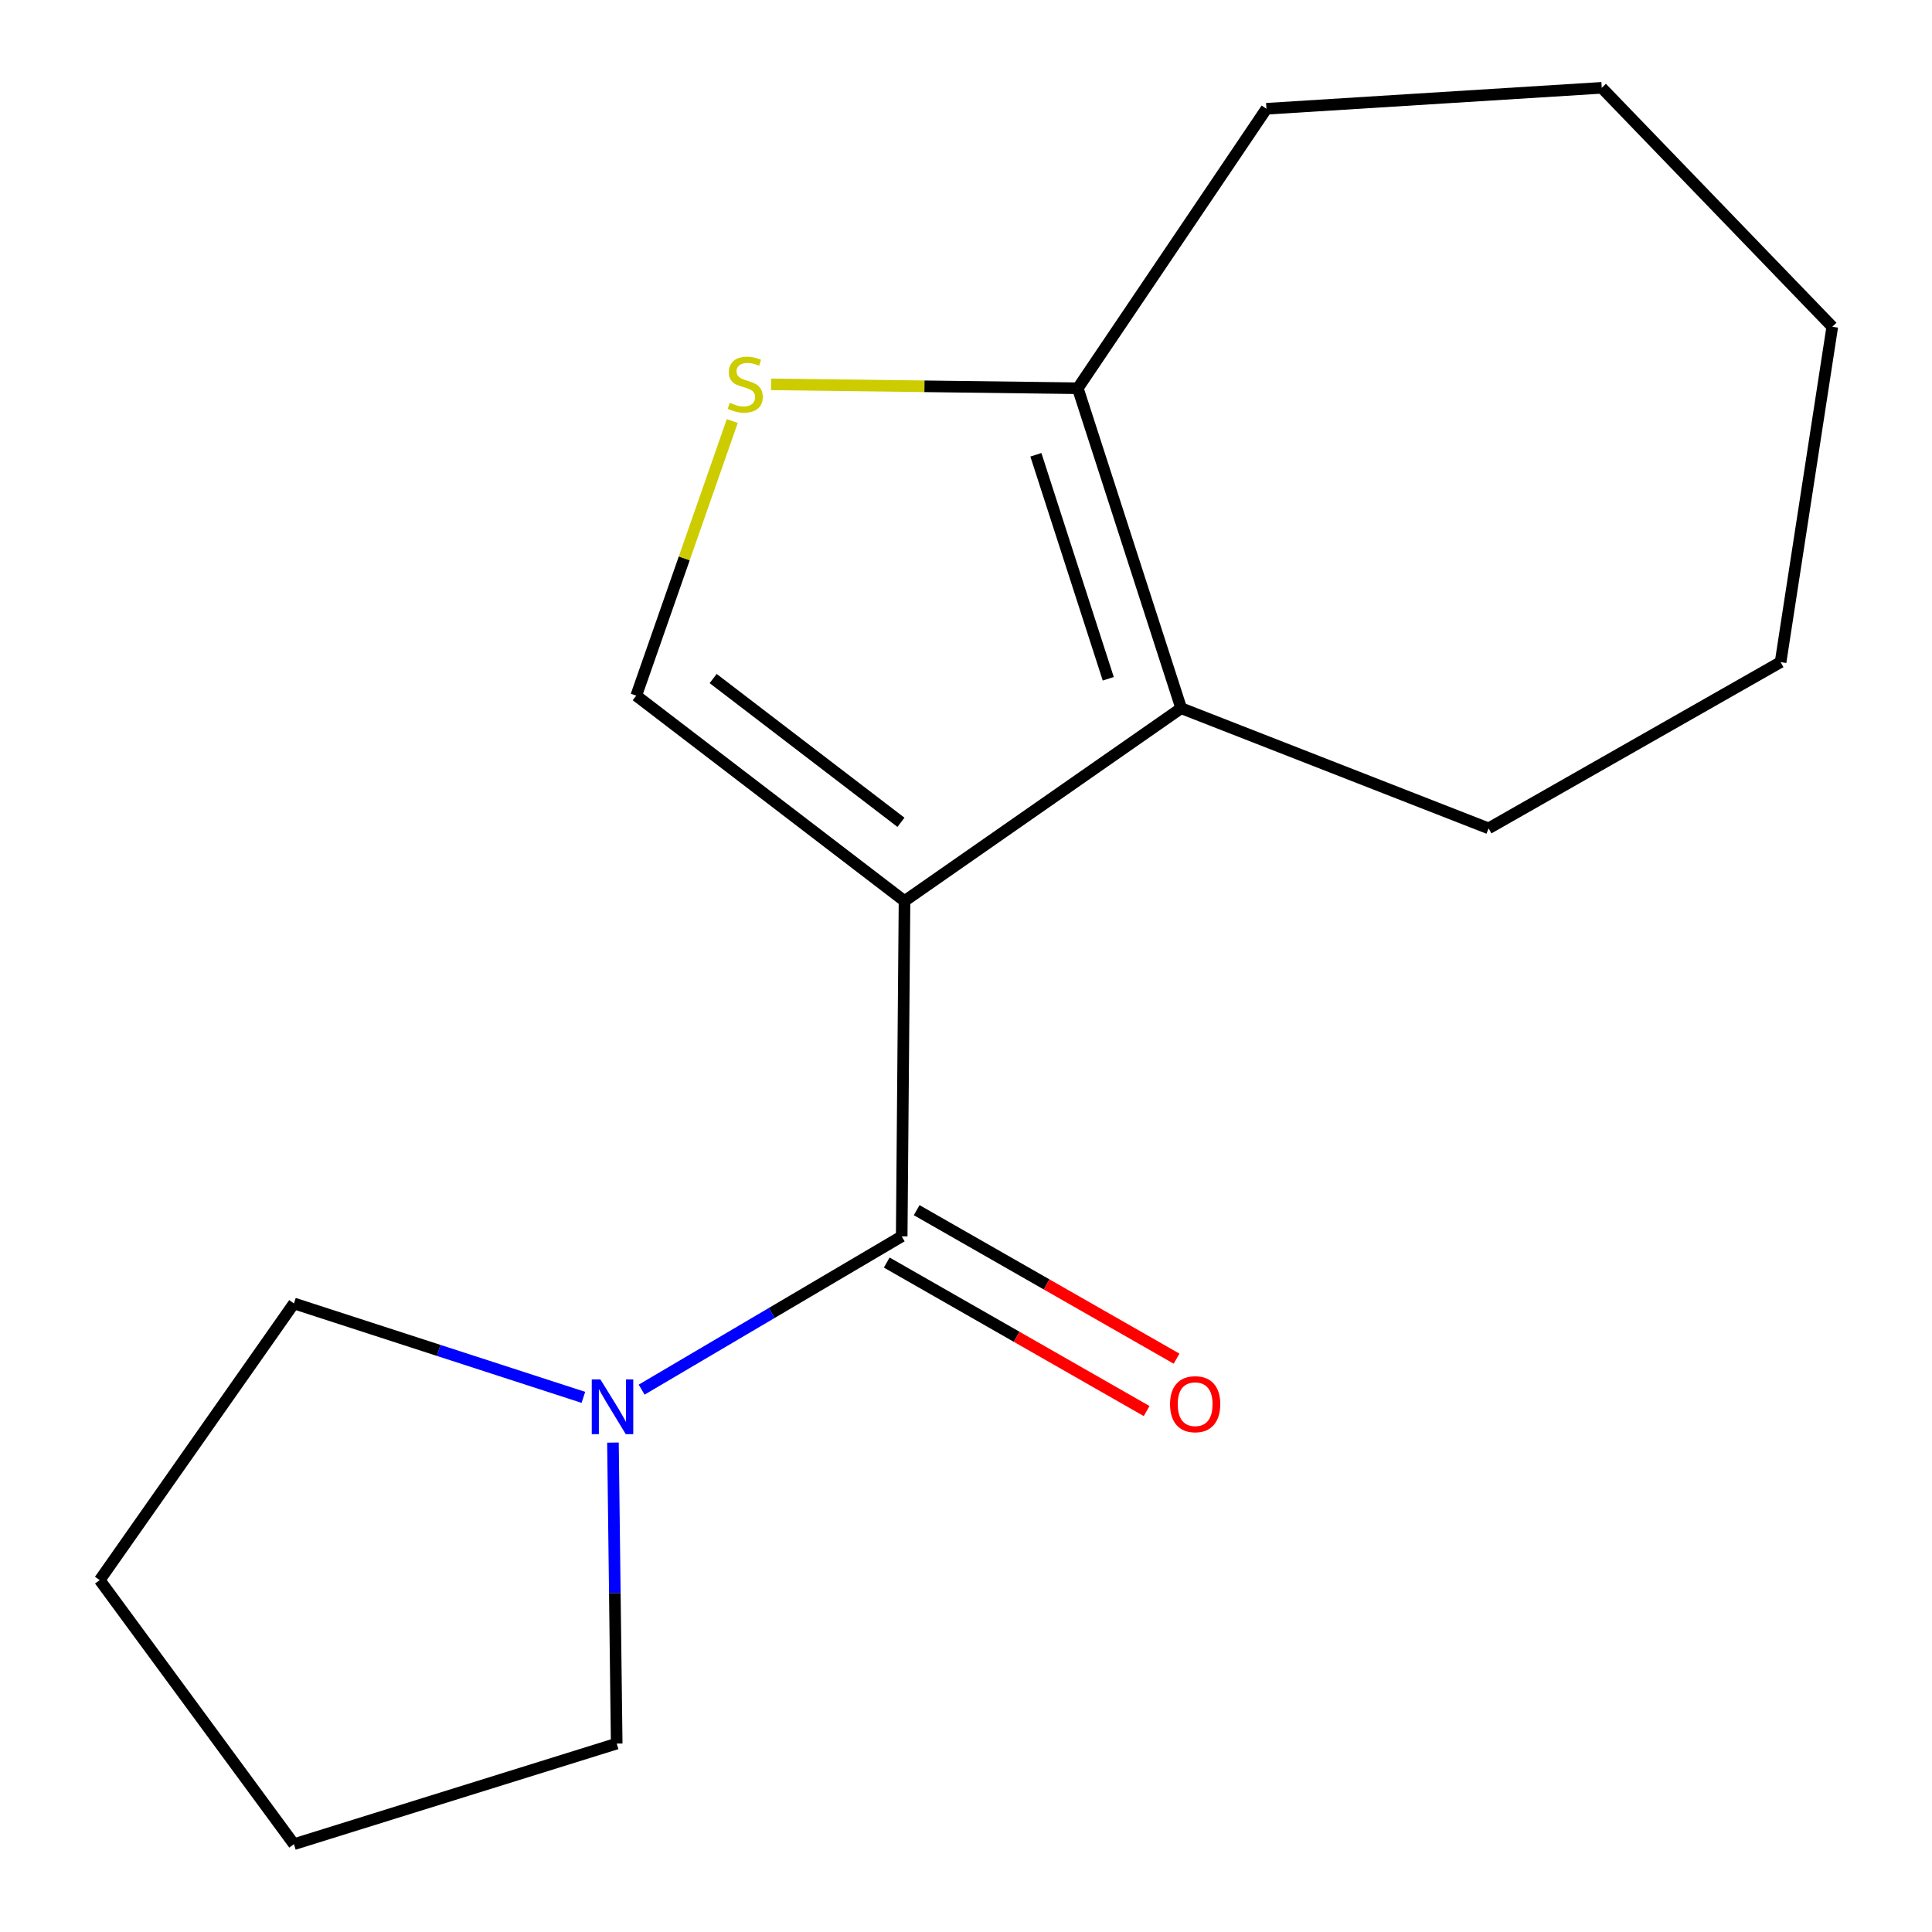 <?xml version='1.0' encoding='iso-8859-1'?>
<svg version='1.1' baseProfile='full'
              xmlns='http://www.w3.org/2000/svg'
                      xmlns:rdkit='http://www.rdkit.org/xml'
                      xmlns:xlink='http://www.w3.org/1999/xlink'
                  xml:space='preserve'
width='1000px' height='1000px' viewBox='0 0 1000 1000'>
<!-- END OF HEADER -->
<rect style='opacity:1.0;fill:#FFFFFF;stroke:none' width='1000' height='1000' x='0' y='0'> </rect>
<path class='bond-0' d='M 468.178,466.374 L 466.721,639.936' style='fill:none;fill-rule:evenodd;stroke:#000000;stroke-width:6px;stroke-linecap:butt;stroke-linejoin:miter;stroke-opacity:1' />
<path class='bond-1' d='M 468.178,466.374 L 611.376,366.57' style='fill:none;fill-rule:evenodd;stroke:#000000;stroke-width:6px;stroke-linecap:butt;stroke-linejoin:miter;stroke-opacity:1' />
<path class='bond-2' d='M 468.178,466.374 L 329.318,360.064' style='fill:none;fill-rule:evenodd;stroke:#000000;stroke-width:6px;stroke-linecap:butt;stroke-linejoin:miter;stroke-opacity:1' />
<path class='bond-2' d='M 466.335,425.628 L 369.132,351.212' style='fill:none;fill-rule:evenodd;stroke:#000000;stroke-width:6px;stroke-linecap:butt;stroke-linejoin:miter;stroke-opacity:1' />
<path class='bond-5' d='M 466.721,639.936 L 399.419,679.606' style='fill:none;fill-rule:evenodd;stroke:#000000;stroke-width:6px;stroke-linecap:butt;stroke-linejoin:miter;stroke-opacity:1' />
<path class='bond-5' d='M 399.419,679.606 L 332.117,719.275' style='fill:none;fill-rule:evenodd;stroke:#0000FF;stroke-width:6px;stroke-linecap:butt;stroke-linejoin:miter;stroke-opacity:1' />
<path class='bond-6' d='M 458.973,653.495 L 526.232,691.926' style='fill:none;fill-rule:evenodd;stroke:#000000;stroke-width:6px;stroke-linecap:butt;stroke-linejoin:miter;stroke-opacity:1' />
<path class='bond-6' d='M 526.232,691.926 L 593.491,730.358' style='fill:none;fill-rule:evenodd;stroke:#FF0000;stroke-width:6px;stroke-linecap:butt;stroke-linejoin:miter;stroke-opacity:1' />
<path class='bond-6' d='M 474.468,626.378 L 541.727,664.809' style='fill:none;fill-rule:evenodd;stroke:#000000;stroke-width:6px;stroke-linecap:butt;stroke-linejoin:miter;stroke-opacity:1' />
<path class='bond-6' d='M 541.727,664.809 L 608.986,703.24' style='fill:none;fill-rule:evenodd;stroke:#FF0000;stroke-width:6px;stroke-linecap:butt;stroke-linejoin:miter;stroke-opacity:1' />
<path class='bond-4' d='M 611.376,366.57 L 557.866,200.955' style='fill:none;fill-rule:evenodd;stroke:#000000;stroke-width:6px;stroke-linecap:butt;stroke-linejoin:miter;stroke-opacity:1' />
<path class='bond-4' d='M 573.631,351.33 L 536.173,235.399' style='fill:none;fill-rule:evenodd;stroke:#000000;stroke-width:6px;stroke-linecap:butt;stroke-linejoin:miter;stroke-opacity:1' />
<path class='bond-7' d='M 611.376,366.57 L 770.486,428.757' style='fill:none;fill-rule:evenodd;stroke:#000000;stroke-width:6px;stroke-linecap:butt;stroke-linejoin:miter;stroke-opacity:1' />
<path class='bond-3' d='M 329.318,360.064 L 354.173,288.992' style='fill:none;fill-rule:evenodd;stroke:#000000;stroke-width:6px;stroke-linecap:butt;stroke-linejoin:miter;stroke-opacity:1' />
<path class='bond-3' d='M 354.173,288.992 L 379.028,217.92' style='fill:none;fill-rule:evenodd;stroke:#CCCC00;stroke-width:6px;stroke-linecap:butt;stroke-linejoin:miter;stroke-opacity:1' />
<path class='bond-16' d='M 399.11,198.938 L 478.488,199.947' style='fill:none;fill-rule:evenodd;stroke:#CCCC00;stroke-width:6px;stroke-linecap:butt;stroke-linejoin:miter;stroke-opacity:1' />
<path class='bond-16' d='M 478.488,199.947 L 557.866,200.955' style='fill:none;fill-rule:evenodd;stroke:#000000;stroke-width:6px;stroke-linecap:butt;stroke-linejoin:miter;stroke-opacity:1' />
<path class='bond-10' d='M 557.866,200.955 L 655.5,56.299' style='fill:none;fill-rule:evenodd;stroke:#000000;stroke-width:6px;stroke-linecap:butt;stroke-linejoin:miter;stroke-opacity:1' />
<path class='bond-8' d='M 301.959,723.274 L 227.053,698.965' style='fill:none;fill-rule:evenodd;stroke:#0000FF;stroke-width:6px;stroke-linecap:butt;stroke-linejoin:miter;stroke-opacity:1' />
<path class='bond-8' d='M 227.053,698.965 L 152.146,674.656' style='fill:none;fill-rule:evenodd;stroke:#000000;stroke-width:6px;stroke-linecap:butt;stroke-linejoin:miter;stroke-opacity:1' />
<path class='bond-9' d='M 317.264,746.684 L 318.233,824.58' style='fill:none;fill-rule:evenodd;stroke:#0000FF;stroke-width:6px;stroke-linecap:butt;stroke-linejoin:miter;stroke-opacity:1' />
<path class='bond-9' d='M 318.233,824.58 L 319.202,902.475' style='fill:none;fill-rule:evenodd;stroke:#000000;stroke-width:6px;stroke-linecap:butt;stroke-linejoin:miter;stroke-opacity:1' />
<path class='bond-11' d='M 770.486,428.757 L 921.631,342.713' style='fill:none;fill-rule:evenodd;stroke:#000000;stroke-width:6px;stroke-linecap:butt;stroke-linejoin:miter;stroke-opacity:1' />
<path class='bond-12' d='M 152.146,674.656 L 51.614,817.854' style='fill:none;fill-rule:evenodd;stroke:#000000;stroke-width:6px;stroke-linecap:butt;stroke-linejoin:miter;stroke-opacity:1' />
<path class='bond-13' d='M 319.202,902.475 L 152.146,954.545' style='fill:none;fill-rule:evenodd;stroke:#000000;stroke-width:6px;stroke-linecap:butt;stroke-linejoin:miter;stroke-opacity:1' />
<path class='bond-14' d='M 655.5,56.299 L 829.063,45.455' style='fill:none;fill-rule:evenodd;stroke:#000000;stroke-width:6px;stroke-linecap:butt;stroke-linejoin:miter;stroke-opacity:1' />
<path class='bond-15' d='M 921.631,342.713 L 948.386,169.133' style='fill:none;fill-rule:evenodd;stroke:#000000;stroke-width:6px;stroke-linecap:butt;stroke-linejoin:miter;stroke-opacity:1' />
<path class='bond-18' d='M 51.614,817.854 L 152.146,954.545' style='fill:none;fill-rule:evenodd;stroke:#000000;stroke-width:6px;stroke-linecap:butt;stroke-linejoin:miter;stroke-opacity:1' />
<path class='bond-17' d='M 829.063,45.455 L 948.386,169.133' style='fill:none;fill-rule:evenodd;stroke:#000000;stroke-width:6px;stroke-linecap:butt;stroke-linejoin:miter;stroke-opacity:1' />
<path  class='atom-4' d='M 377.726 208.488
Q 378.046 208.608, 379.366 209.168
Q 380.686 209.728, 382.126 210.088
Q 383.606 210.408, 385.046 210.408
Q 387.726 210.408, 389.286 209.128
Q 390.846 207.808, 390.846 205.528
Q 390.846 203.968, 390.046 203.008
Q 389.286 202.048, 388.086 201.528
Q 386.886 201.008, 384.886 200.408
Q 382.366 199.648, 380.846 198.928
Q 379.366 198.208, 378.286 196.688
Q 377.246 195.168, 377.246 192.608
Q 377.246 189.048, 379.646 186.848
Q 382.086 184.648, 386.886 184.648
Q 390.166 184.648, 393.886 186.208
L 392.966 189.288
Q 389.566 187.888, 387.006 187.888
Q 384.246 187.888, 382.726 189.048
Q 381.206 190.168, 381.246 192.128
Q 381.246 193.648, 382.006 194.568
Q 382.806 195.488, 383.926 196.008
Q 385.086 196.528, 387.006 197.128
Q 389.566 197.928, 391.086 198.728
Q 392.606 199.528, 393.686 201.168
Q 394.806 202.768, 394.806 205.528
Q 394.806 209.448, 392.166 211.568
Q 389.566 213.648, 385.206 213.648
Q 382.686 213.648, 380.766 213.088
Q 378.886 212.568, 376.646 211.648
L 377.726 208.488
' fill='#CCCC00'/>
<path  class='atom-6' d='M 310.773 714.006
L 320.053 729.006
Q 320.973 730.486, 322.453 733.166
Q 323.933 735.846, 324.013 736.006
L 324.013 714.006
L 327.773 714.006
L 327.773 742.326
L 323.893 742.326
L 313.933 725.926
Q 312.773 724.006, 311.533 721.806
Q 310.333 719.606, 309.973 718.926
L 309.973 742.326
L 306.293 742.326
L 306.293 714.006
L 310.773 714.006
' fill='#0000FF'/>
<path  class='atom-7' d='M 605.612 726.806
Q 605.612 720.006, 608.972 716.206
Q 612.332 712.406, 618.612 712.406
Q 624.892 712.406, 628.252 716.206
Q 631.612 720.006, 631.612 726.806
Q 631.612 733.686, 628.212 737.606
Q 624.812 741.486, 618.612 741.486
Q 612.372 741.486, 608.972 737.606
Q 605.612 733.726, 605.612 726.806
M 618.612 738.286
Q 622.932 738.286, 625.252 735.406
Q 627.612 732.486, 627.612 726.806
Q 627.612 721.246, 625.252 718.446
Q 622.932 715.606, 618.612 715.606
Q 614.292 715.606, 611.932 718.406
Q 609.612 721.206, 609.612 726.806
Q 609.612 732.526, 611.932 735.406
Q 614.292 738.286, 618.612 738.286
' fill='#FF0000'/>
</svg>
